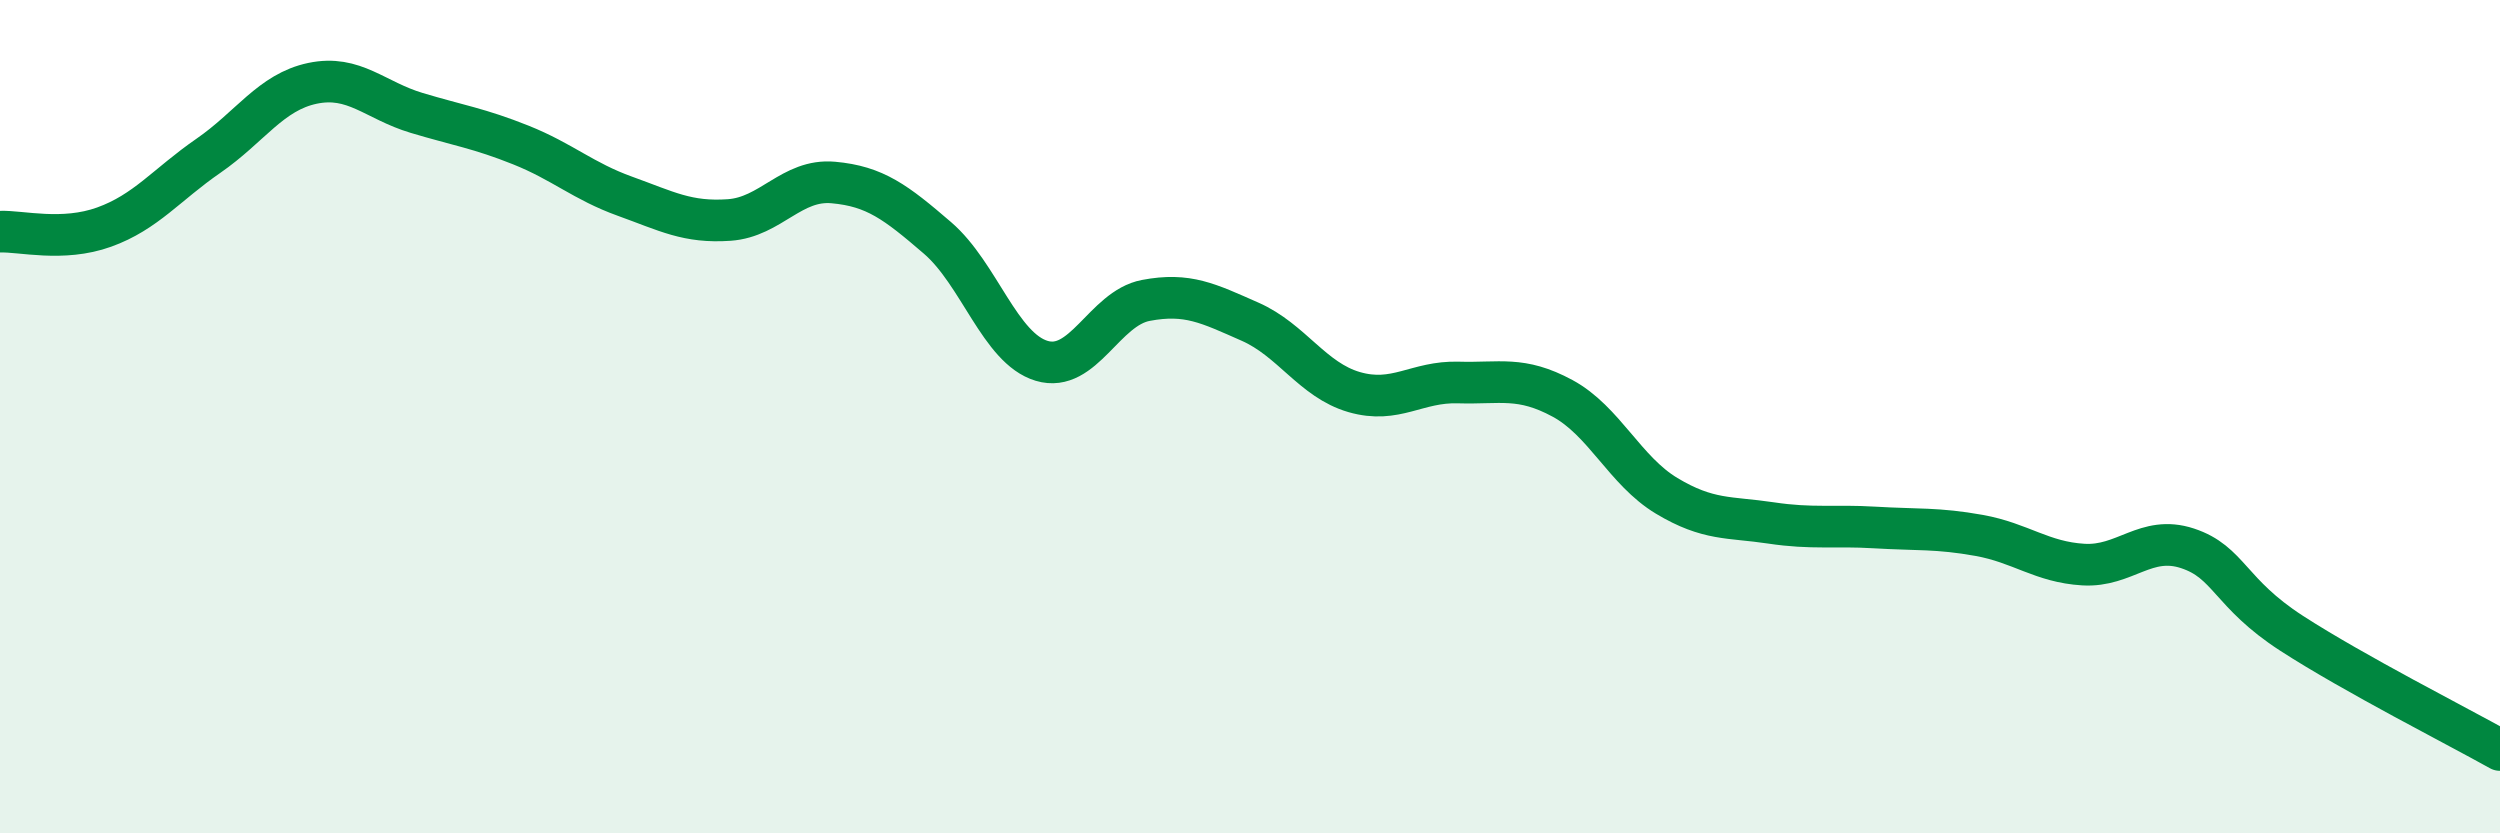 
    <svg width="60" height="20" viewBox="0 0 60 20" xmlns="http://www.w3.org/2000/svg">
      <path
        d="M 0,5.56 C 0.5,5.54 1.5,5.81 2.5,5.45 C 3.5,5.09 4,4.43 5,3.74 C 6,3.05 6.5,2.21 7.5,2 C 8.5,1.79 9,2.41 10,2.71 C 11,3.01 11.5,3.08 12.5,3.48 C 13.5,3.88 14,4.35 15,4.71 C 16,5.07 16.5,5.35 17.5,5.28 C 18.5,5.21 19,4.29 20,4.38 C 21,4.47 21.5,4.85 22.5,5.71 C 23.5,6.57 24,8.36 25,8.66 C 26,8.96 26.5,7.4 27.5,7.21 C 28.5,7.02 29,7.28 30,7.72 C 31,8.16 31.5,9.12 32.5,9.41 C 33.5,9.7 34,9.15 35,9.18 C 36,9.21 36.5,9.02 37.5,9.56 C 38.5,10.1 39,11.3 40,11.9 C 41,12.5 41.5,12.4 42.5,12.55 C 43.5,12.7 44,12.6 45,12.66 C 46,12.72 46.5,12.67 47.5,12.85 C 48.5,13.03 49,13.49 50,13.55 C 51,13.61 51.5,12.83 52.5,13.16 C 53.5,13.49 53.5,14.23 55,15.2 C 56.5,16.17 59,17.44 60,18L60 20L0 20Z"
        fill="#008740"
        opacity="0.1"
        stroke-linecap="round"
        stroke-linejoin="round"
      />
      <path
        d="M 0,5.56 C 0.5,5.54 1.5,5.81 2.5,5.45 C 3.5,5.09 4,4.43 5,3.74 C 6,3.05 6.5,2.21 7.5,2 C 8.5,1.79 9,2.41 10,2.71 C 11,3.01 11.5,3.08 12.5,3.48 C 13.5,3.88 14,4.35 15,4.71 C 16,5.07 16.5,5.35 17.5,5.28 C 18.5,5.21 19,4.29 20,4.38 C 21,4.47 21.5,4.85 22.5,5.71 C 23.5,6.57 24,8.36 25,8.66 C 26,8.96 26.5,7.4 27.5,7.21 C 28.5,7.02 29,7.28 30,7.72 C 31,8.16 31.5,9.12 32.5,9.41 C 33.5,9.7 34,9.15 35,9.18 C 36,9.21 36.5,9.02 37.5,9.56 C 38.5,10.1 39,11.3 40,11.9 C 41,12.5 41.5,12.4 42.5,12.55 C 43.5,12.7 44,12.6 45,12.66 C 46,12.72 46.5,12.67 47.5,12.85 C 48.5,13.03 49,13.49 50,13.55 C 51,13.61 51.5,12.83 52.5,13.16 C 53.5,13.49 53.5,14.23 55,15.2 C 56.5,16.17 59,17.44 60,18"
        stroke="#008740"
        stroke-width="1"
        fill="none"
        stroke-linecap="round"
        stroke-linejoin="round"
      />
    </svg>
  